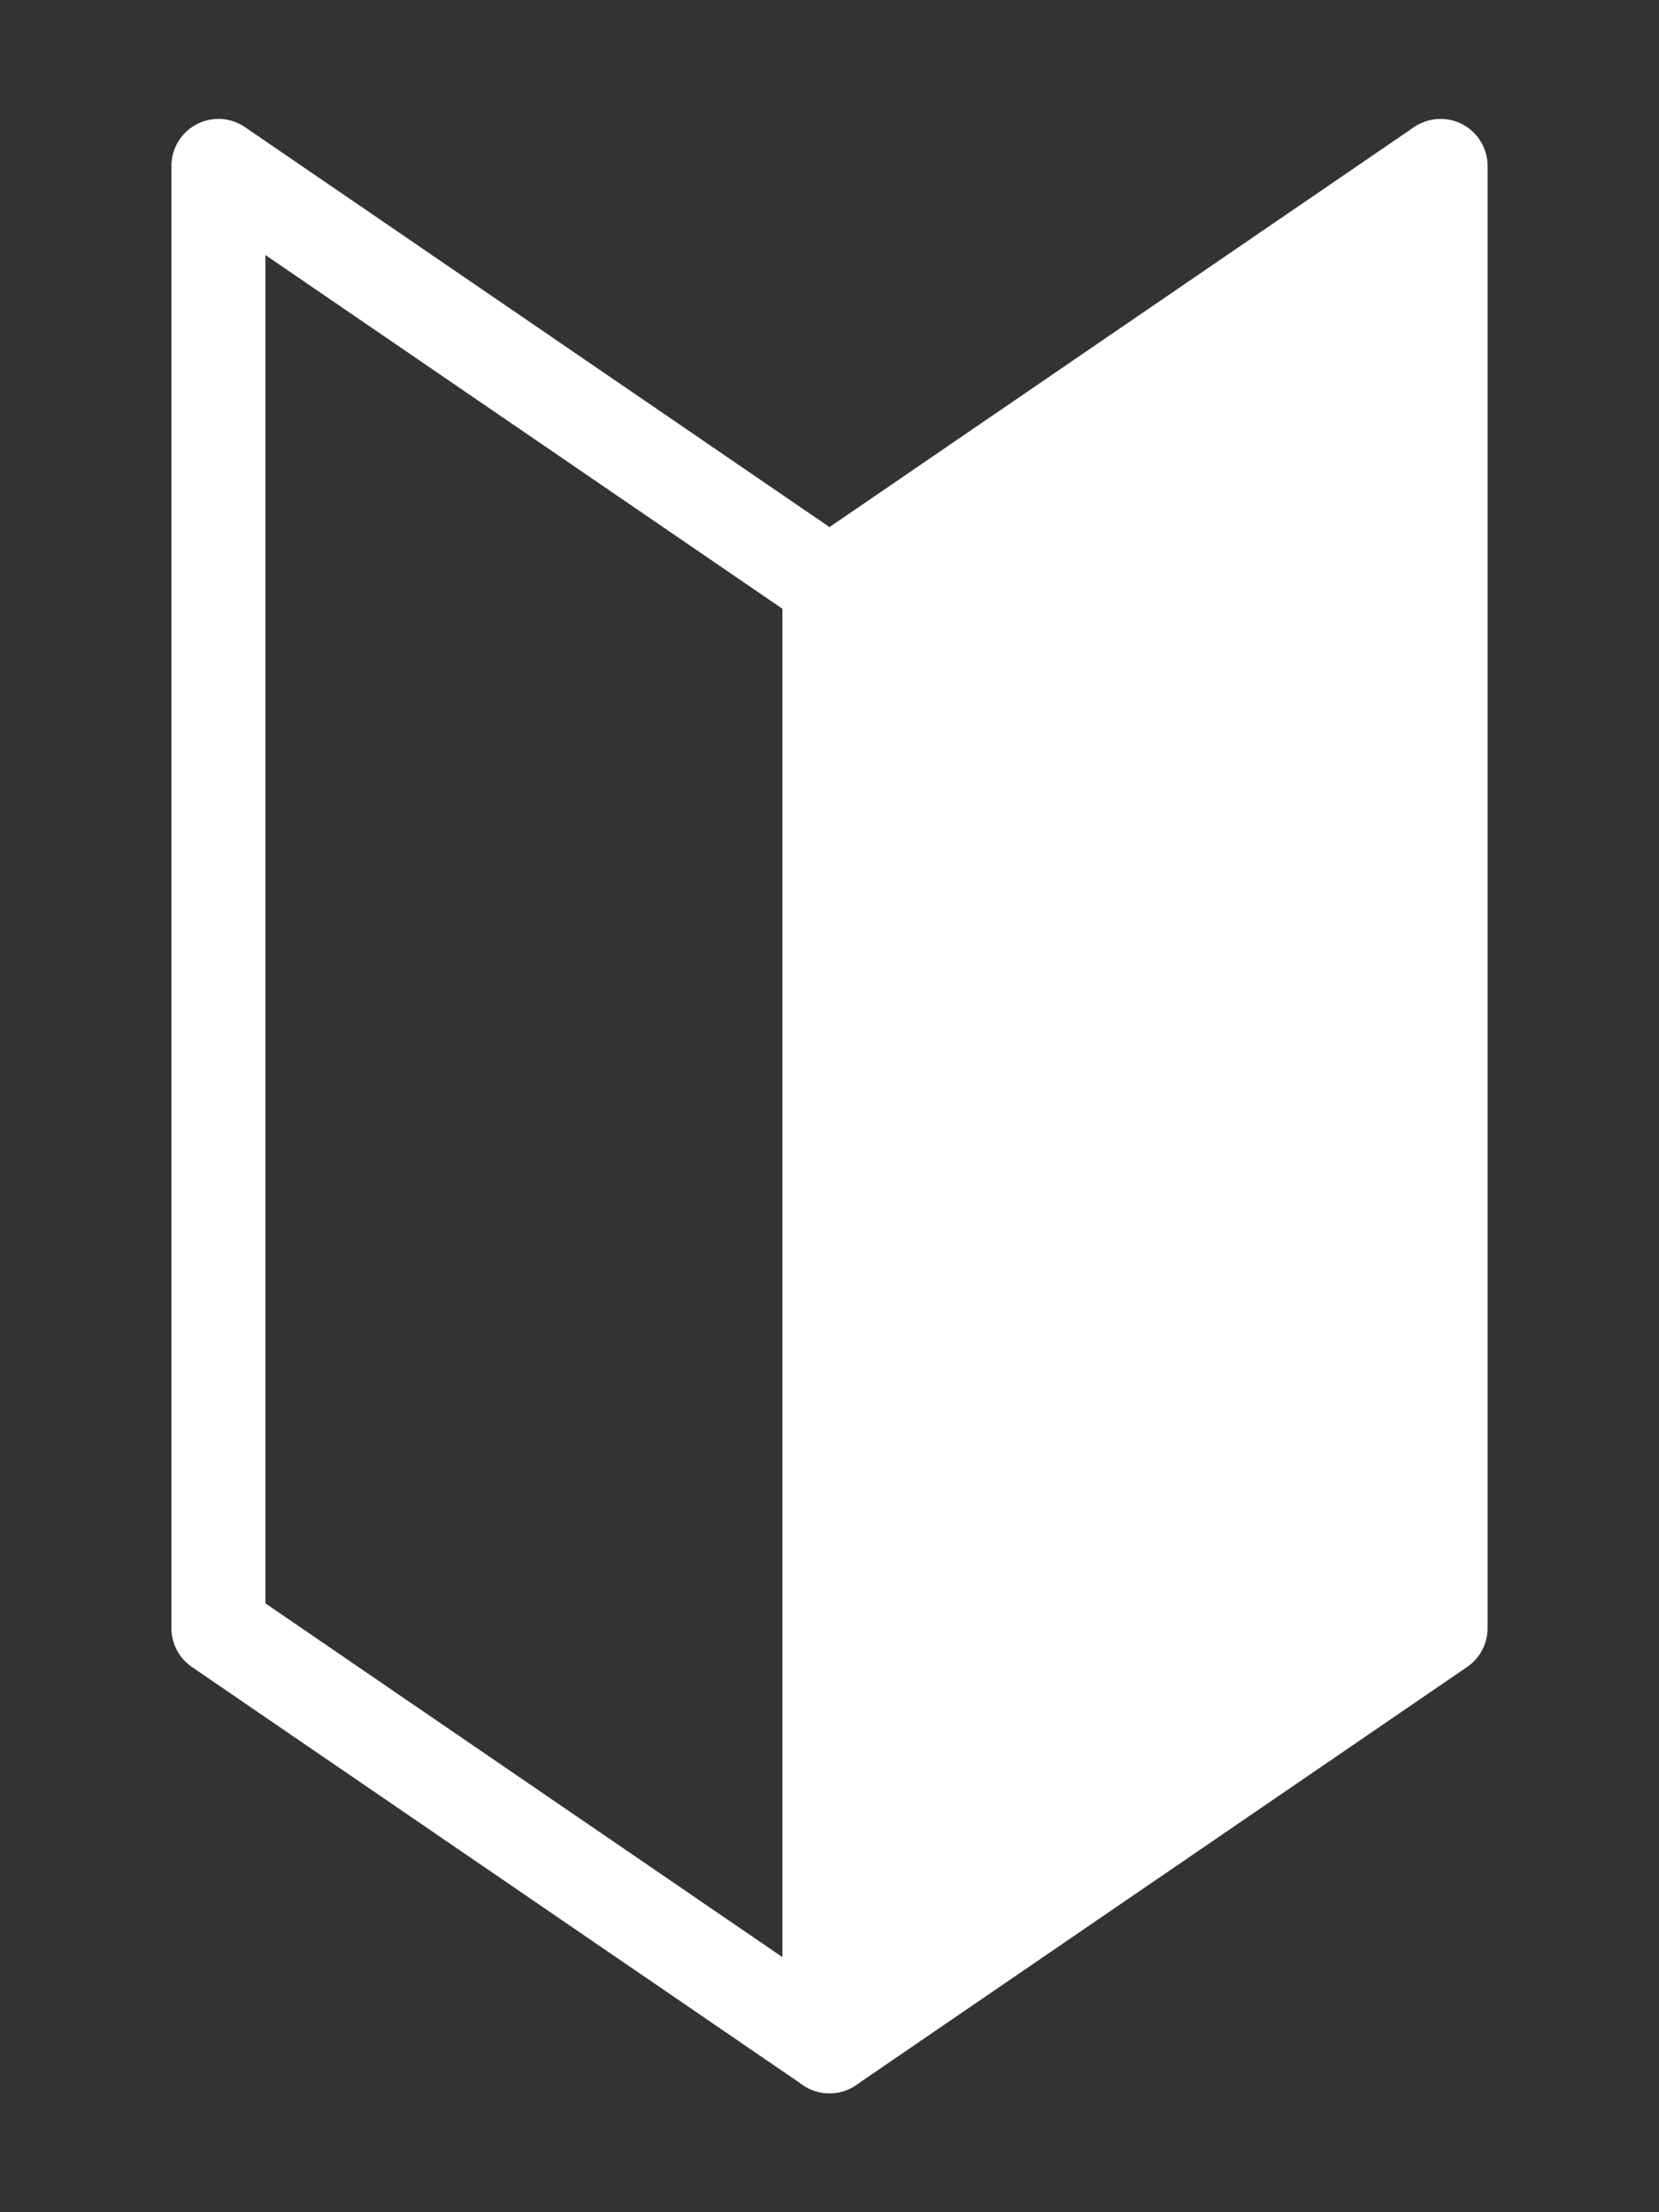 <svg id="レイヤー_1" data-name="レイヤー 1" xmlns="http://www.w3.org/2000/svg" viewBox="0 0 30 40"><rect x="0" y="0" width="30" height="40" fill="#333333" stroke="none"/><defs><style>.cls-1,.cls-3{fill:none;}.cls-1,.cls-2{stroke:#fff;stroke-linecap:round;stroke-linejoin:round;stroke-width:1.7px;}.cls-2{fill:#fff;}</style></defs><title>アートボード 45</title><polygon class="cls-1" points="15 37 3.95 29.44 3.95 3 15 10.56 15 37"/><polygon class="cls-2" points="15 37 26.05 29.44 26.05 3 15 10.56 15 37"/><rect class="cls-3" width="30" height="40"/></svg>